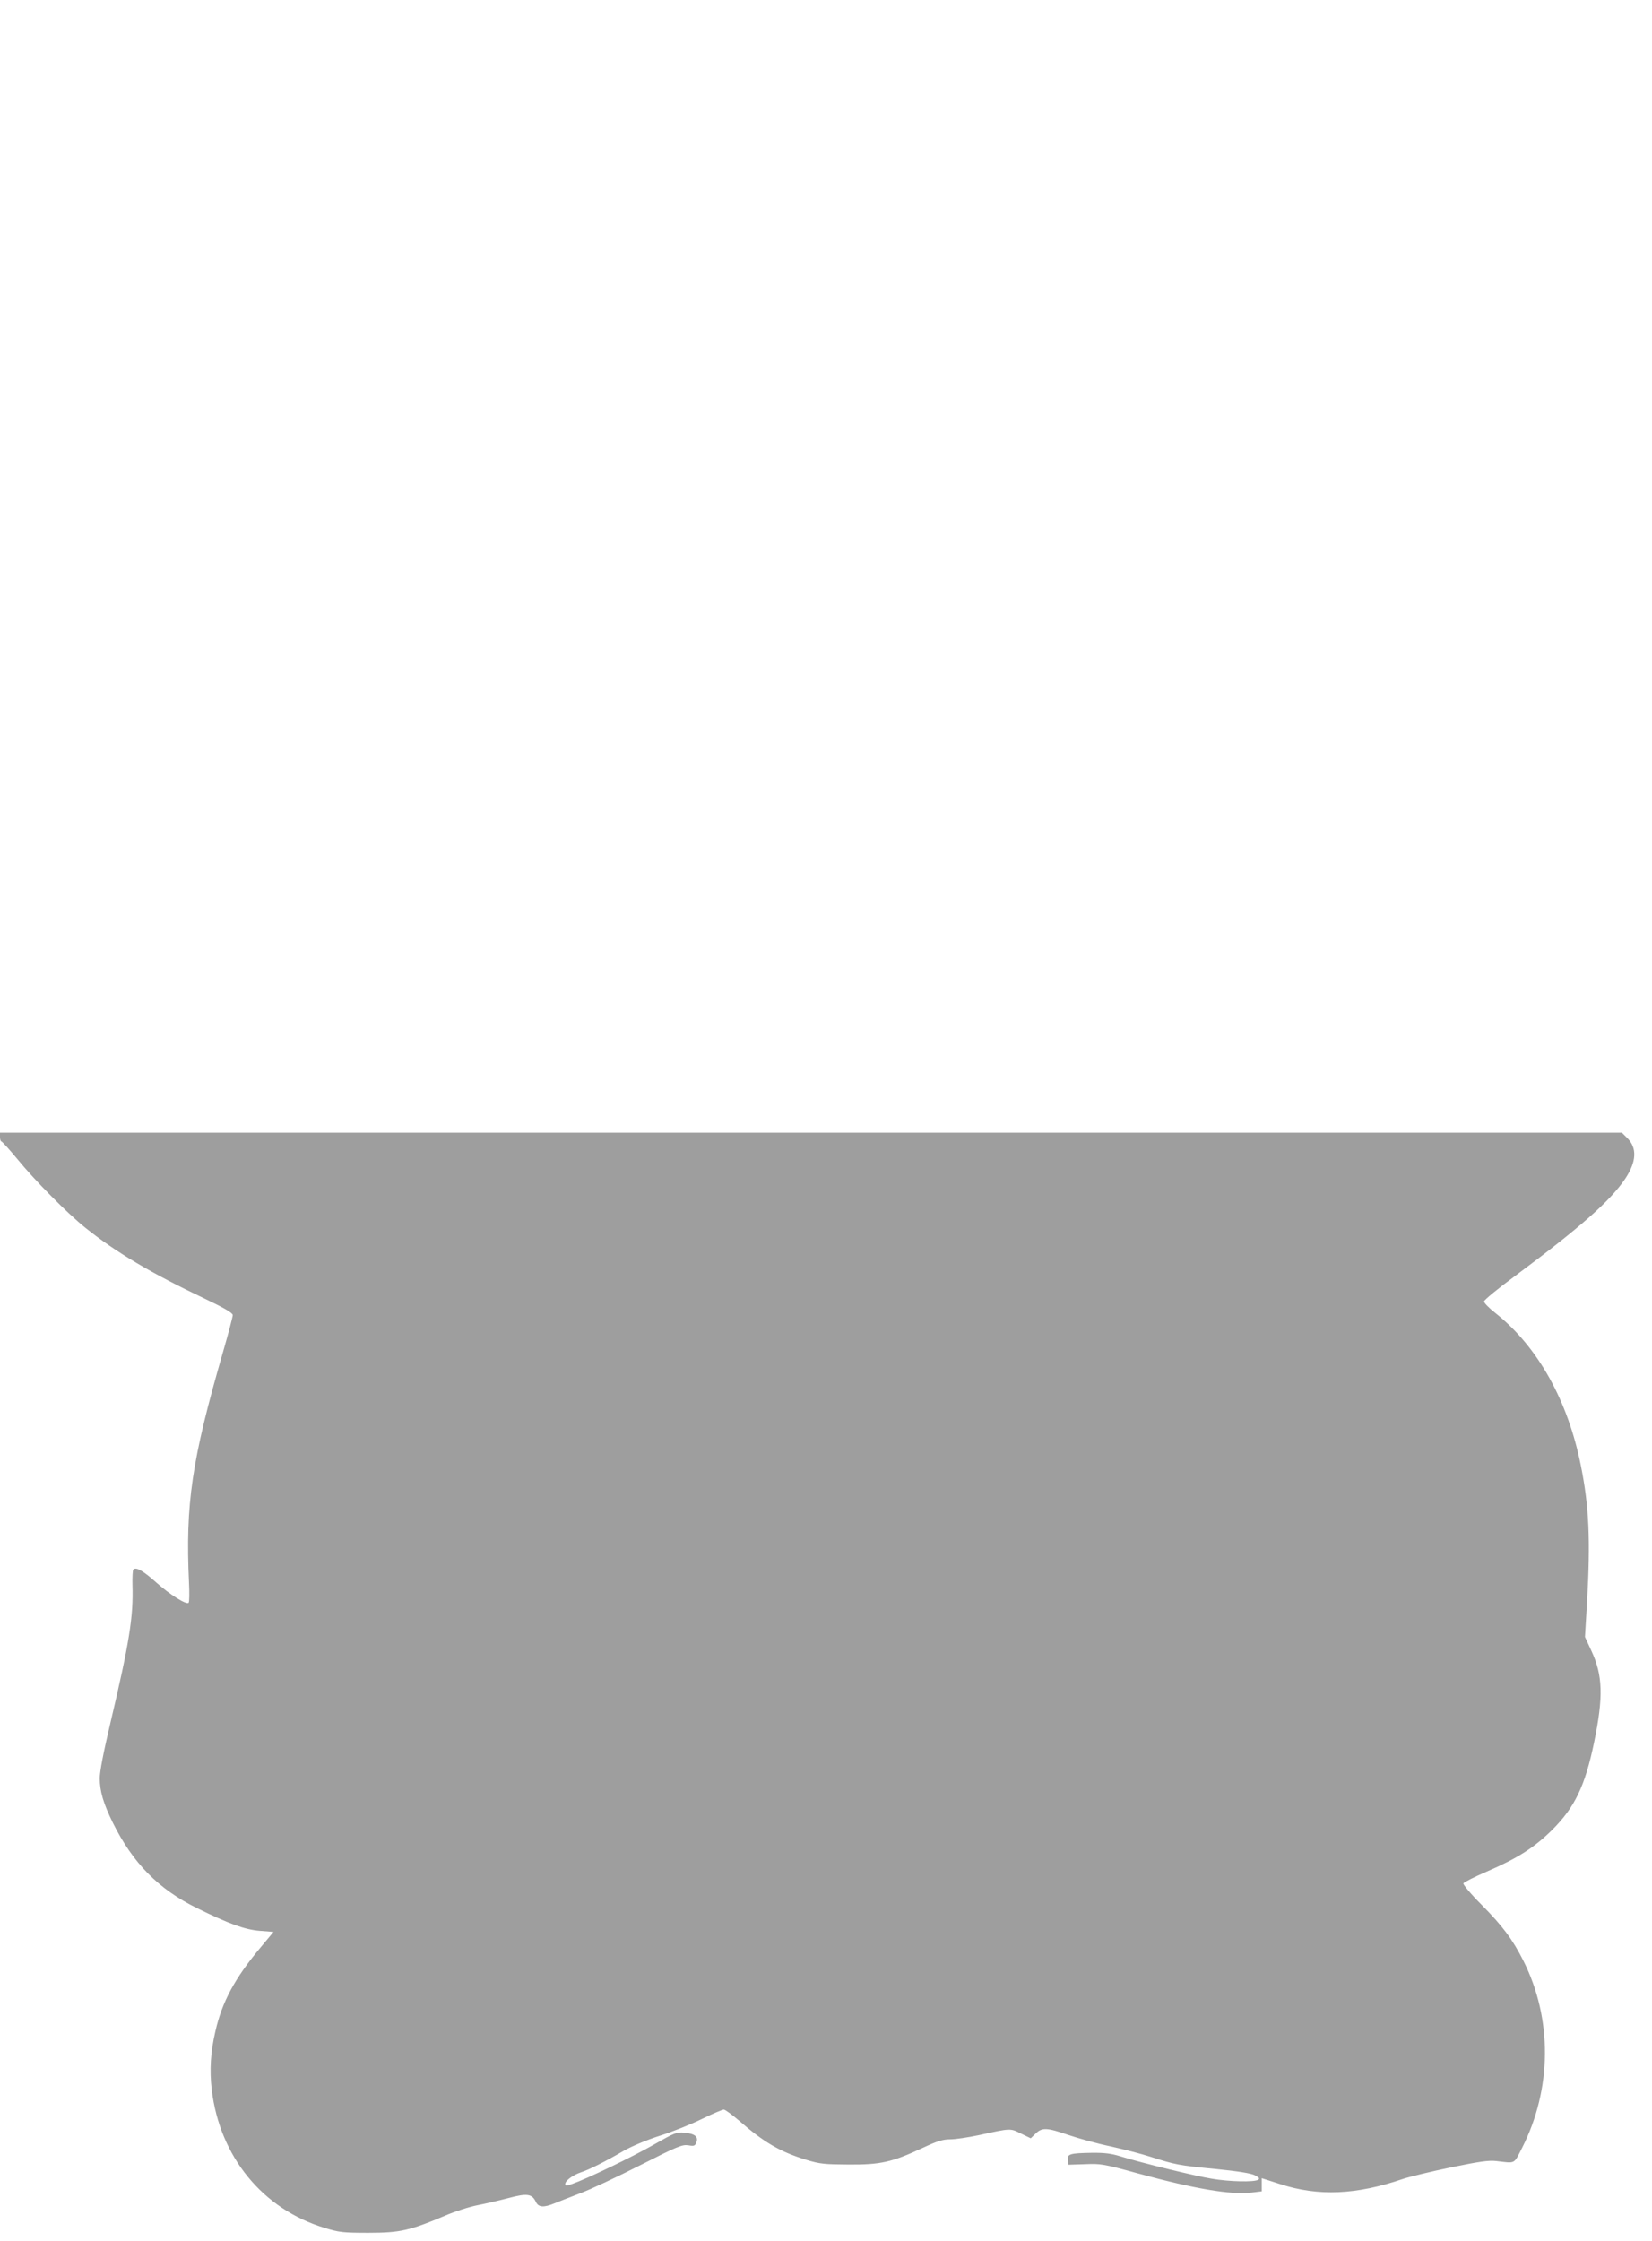 <?xml version="1.0" standalone="no"?>
<!DOCTYPE svg PUBLIC "-//W3C//DTD SVG 20010904//EN"
 "http://www.w3.org/TR/2001/REC-SVG-20010904/DTD/svg10.dtd">
<svg version="1.0" xmlns="http://www.w3.org/2000/svg"
 width="944pt" height="1280pt" viewBox="0 0 944 1280"
 preserveAspectRatio="xMidYMid meet">
<g transform="translate(0,1280) scale(0.1,-0.1)"
fill="#9e9e9e" stroke="none">
<path d="M0 6305 c0 -14 4 -25 8 -25 4 0 44 -44 88 -97 103 -126 287 -312 393
-397 175 -140 379 -261 685 -406 111 -53 156 -80 156 -92 0 -9 -24 -101 -54
-205 -181 -625 -217 -873 -196 -1325 3 -58 2 -109 -2 -113 -13 -13 -105 45
-183 114 -76 68 -117 92 -133 76 -4 -4 -6 -44 -5 -88 6 -183 -19 -335 -126
-788 -39 -164 -61 -278 -61 -316 0 -75 21 -145 75 -255 114 -230 261 -379 480
-487 181 -89 273 -123 359 -130 l79 -6 -75 -90 c-146 -174 -219 -310 -257
-477 -28 -120 -34 -222 -21 -335 46 -382 290 -681 645 -789 82 -25 104 -28
250 -28 181 0 237 13 436 97 57 25 142 52 189 61 47 9 127 28 177 41 105 28
133 24 155 -22 15 -32 45 -34 108 -8 19 8 84 33 143 56 60 22 215 95 345 161
213 108 240 119 275 114 33 -6 39 -3 46 16 13 33 -8 50 -67 56 -47 4 -56 0
-179 -70 -123 -70 -378 -193 -464 -223 -33 -12 -39 -12 -39 0 0 19 44 51 88
66 45 14 141 62 247 124 48 27 132 62 207 86 70 22 177 65 238 95 61 30 118
54 126 54 8 0 47 -29 87 -63 142 -124 234 -178 384 -224 79 -24 105 -26 243
-27 182 -1 246 13 420 94 86 40 117 50 160 50 29 0 103 11 164 24 183 40 178
40 240 9 l56 -27 28 27 c37 36 65 34 187 -8 55 -19 163 -49 240 -65 77 -17
181 -44 230 -60 141 -45 162 -49 368 -69 132 -13 205 -25 227 -36 25 -13 30
-19 19 -26 -22 -14 -164 -11 -264 6 -93 15 -396 89 -520 127 -54 17 -93 22
-168 21 -124 -2 -139 -7 -135 -41 l3 -27 95 3 c90 4 107 1 300 -52 327 -89
532 -124 652 -110 l58 7 0 37 0 38 103 -33 c219 -72 439 -62 704 29 40 13 164
43 275 66 160 33 215 41 258 36 112 -13 99 -20 147 74 172 337 175 739 8 1070
-62 123 -119 199 -240 321 -59 59 -105 114 -103 121 2 6 63 37 135 68 176 76
271 137 374 239 128 128 187 251 238 498 54 261 50 384 -16 525 l-36 78 12
202 c20 352 11 545 -35 774 -74 373 -246 681 -489 874 -36 28 -65 58 -65 66 0
8 80 74 178 146 376 280 544 429 629 555 65 98 69 176 11 233 l-30 30 -4634 0
-4634 0 0 -25z"/>
</g>
</svg>
